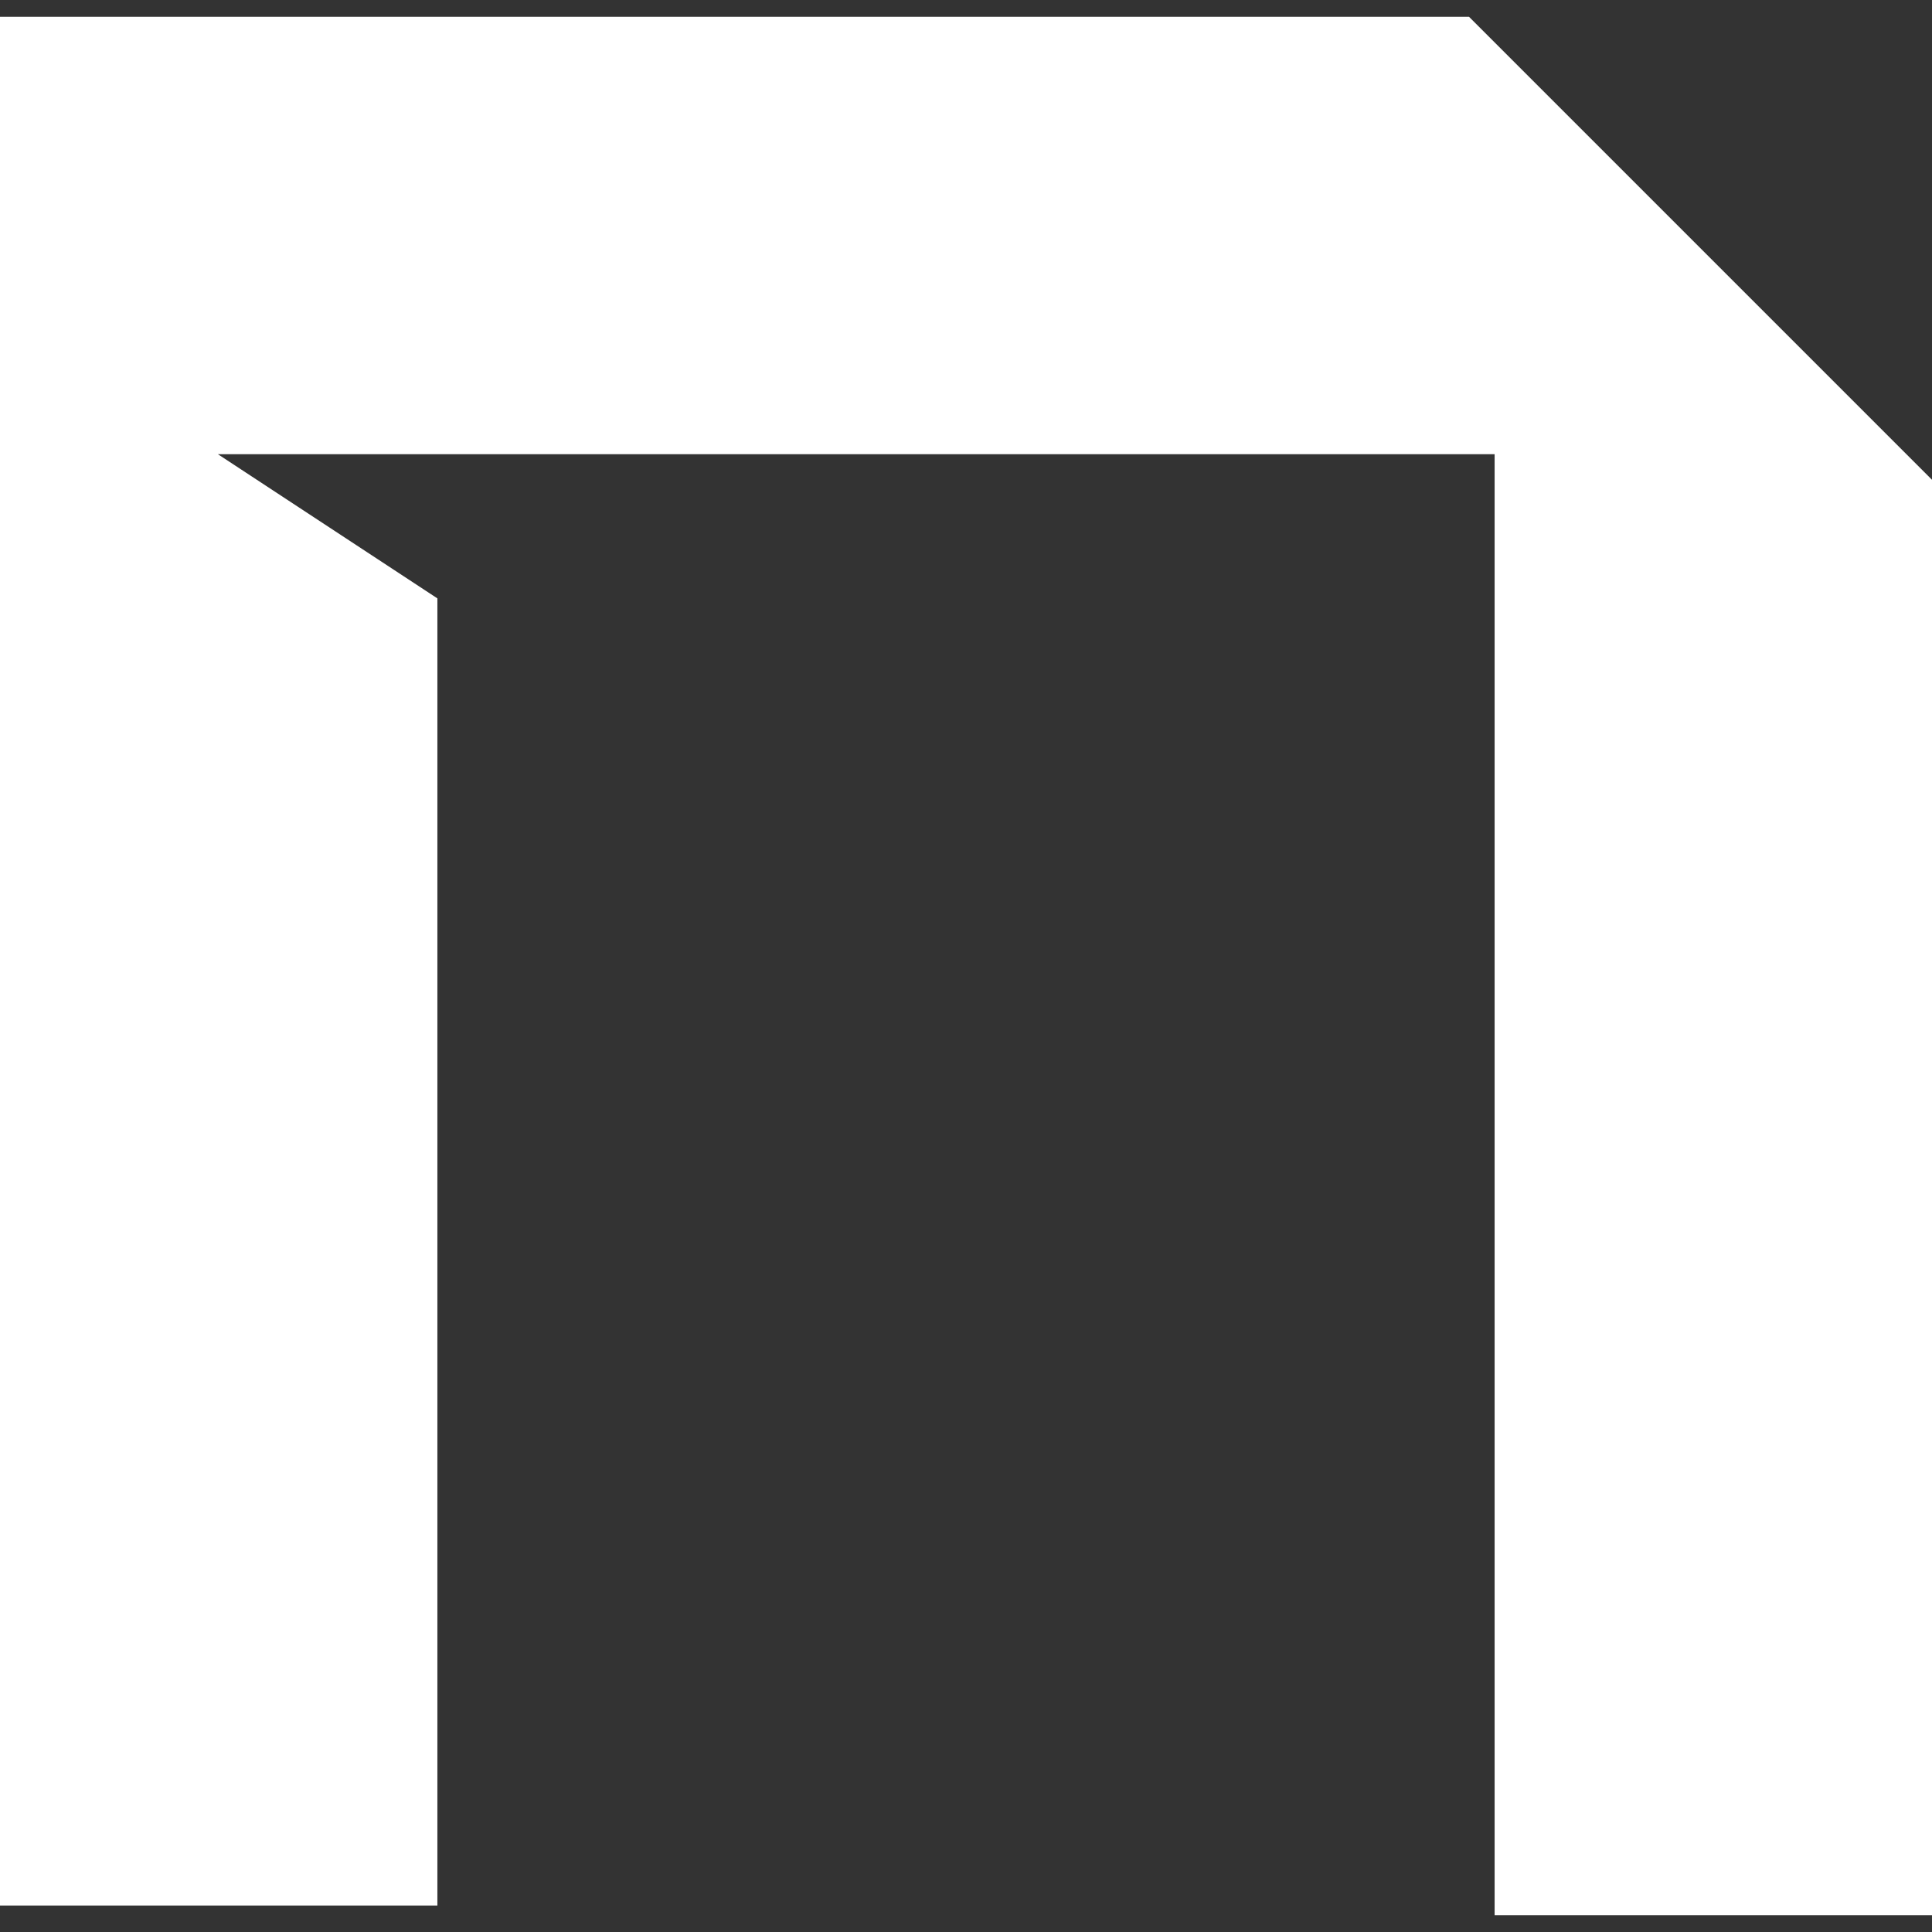 <?xml version="1.0" encoding="UTF-8"?> <svg xmlns="http://www.w3.org/2000/svg" id="Layer_1" version="1.1" viewBox="0 0 1080 1080"><rect x="0" y="0" width="1080" height="1080" fill="#333333" stroke="none"/><defs><style> .st0 { fill: #fff; } </style></defs><polygon class="st0" points="821.2 9.4 244.5 9.4 0 9.4 0 253.9 0 1065.2 244.5 1065.2 244.5 334.5 121.8 253.9 244.5 253.9 494.3 253.9 835.5 253.9 835.5 1070.6 1080 1070.6 1080 268.2 821.2 9.4"></polygon></svg> 